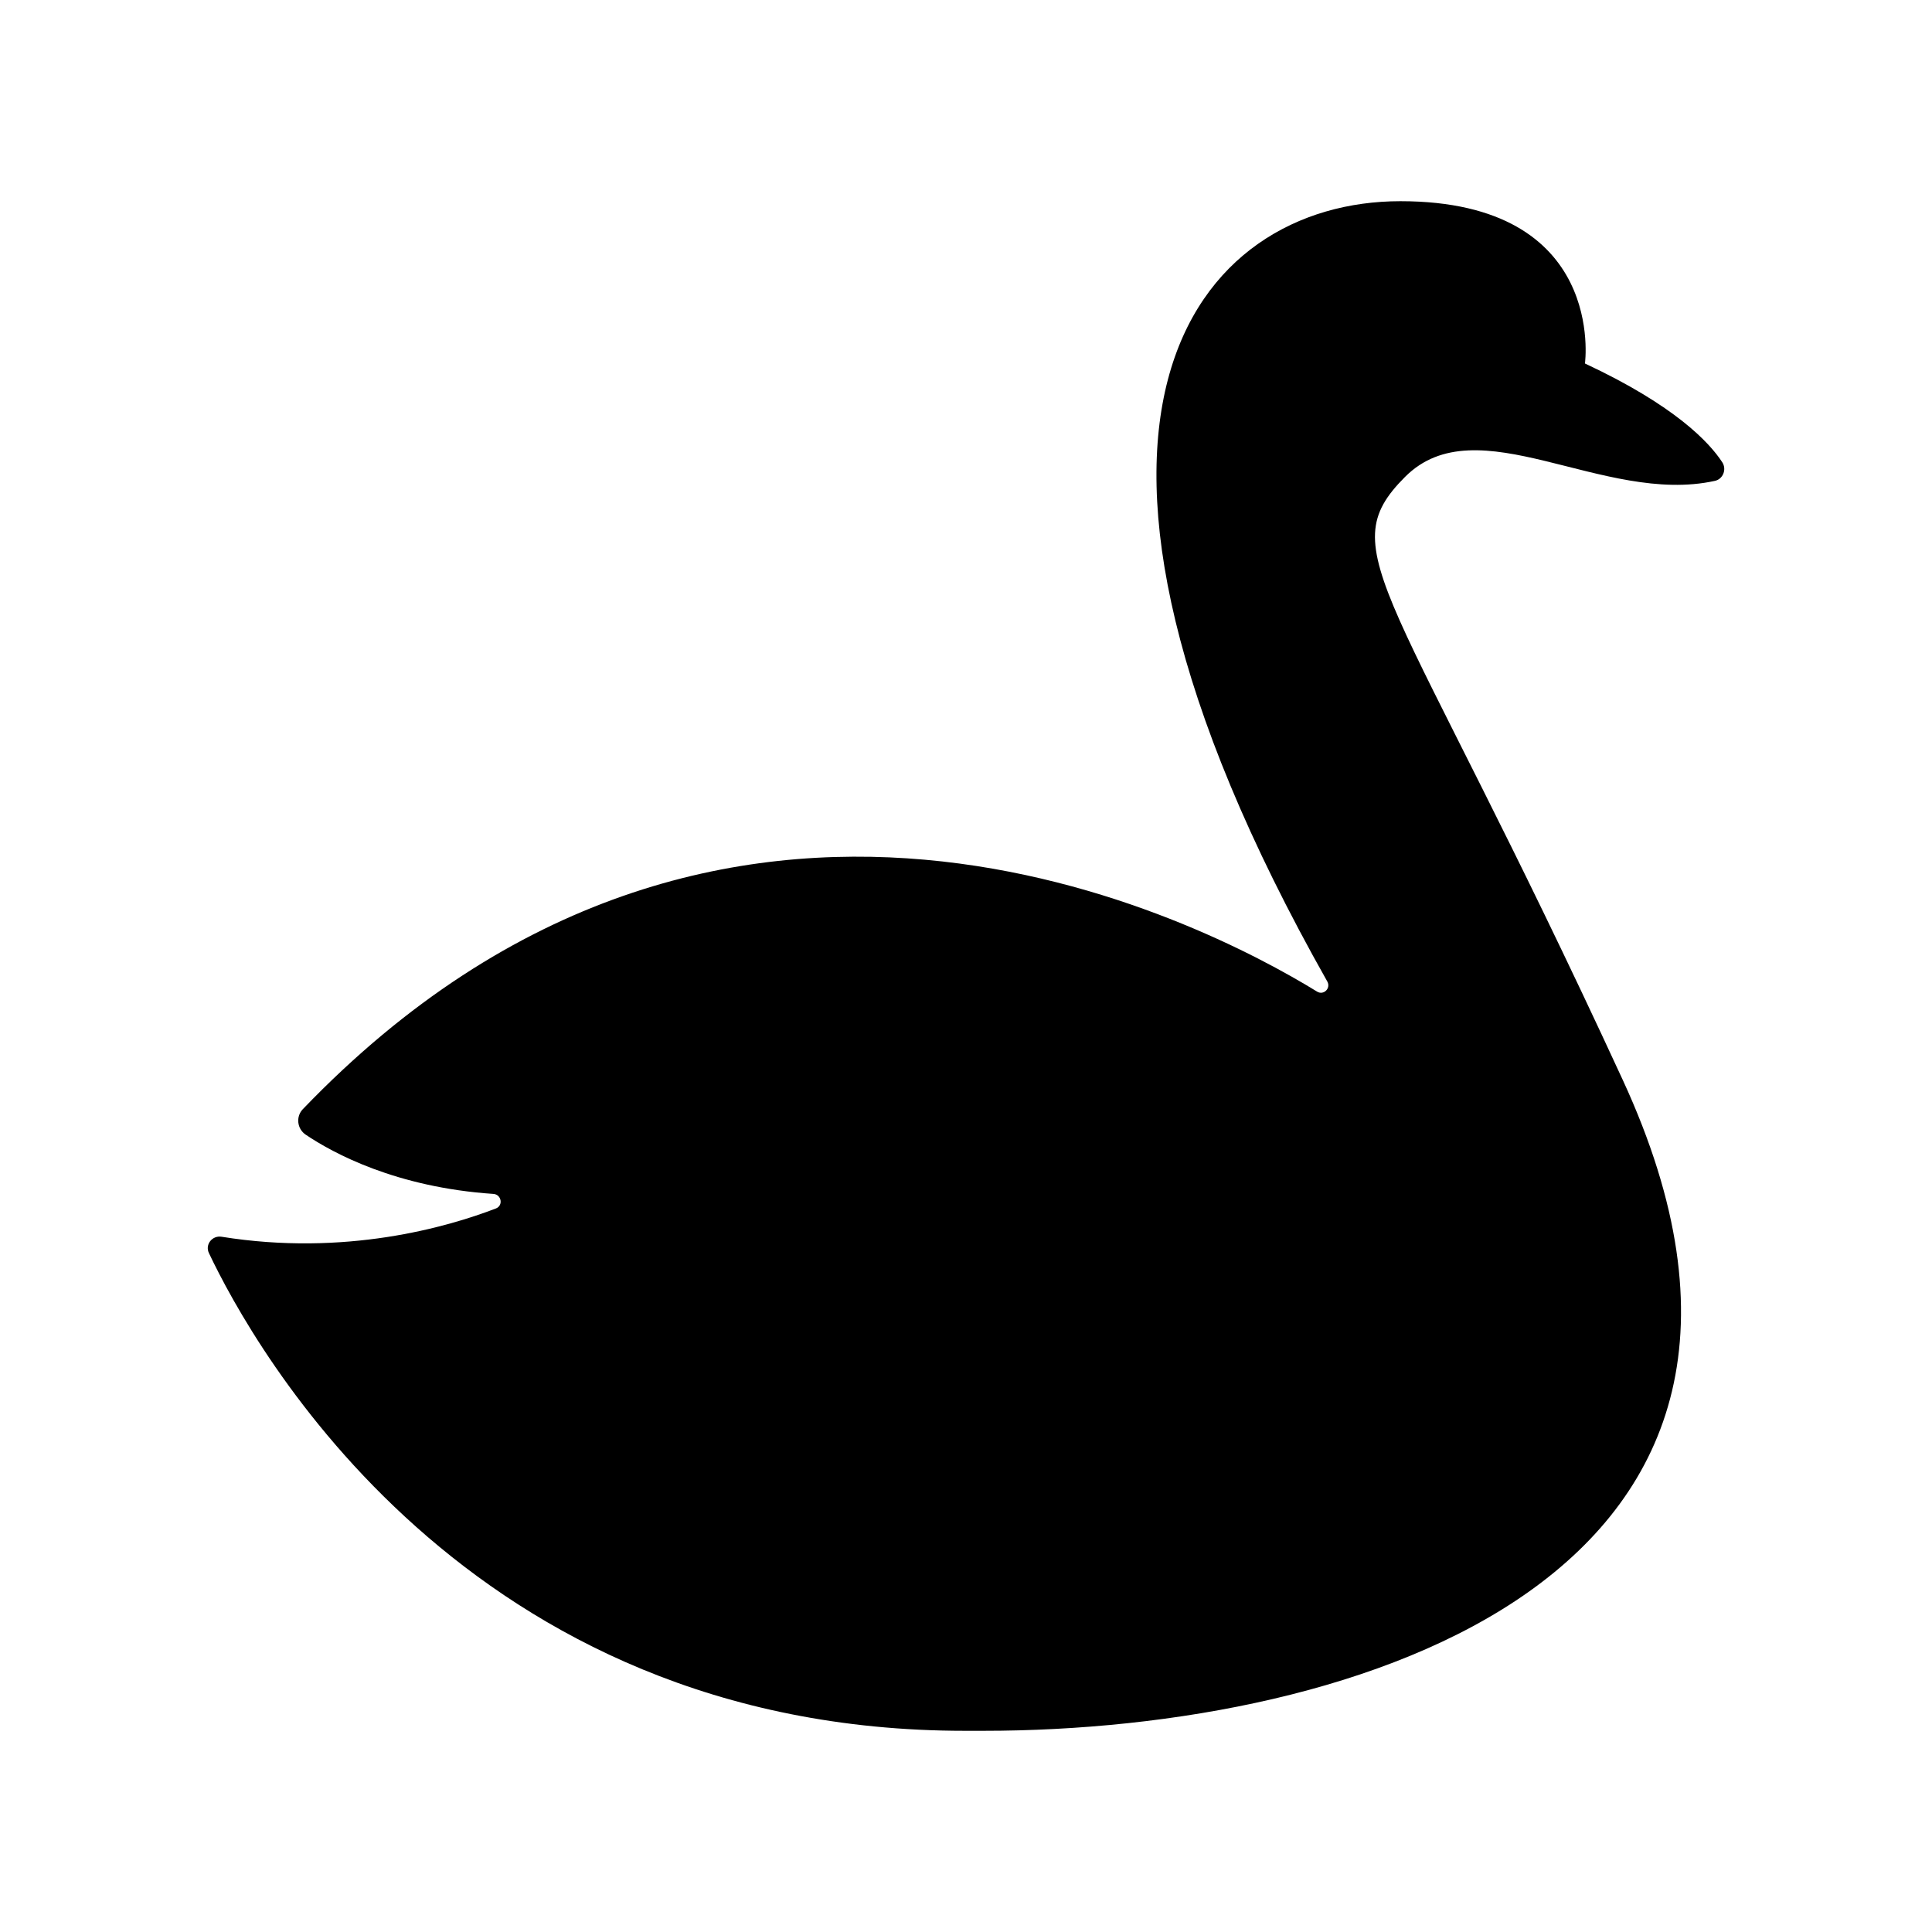 <?xml version="1.0" encoding="UTF-8"?>
<!-- Uploaded to: SVG Repo, www.svgrepo.com, Generator: SVG Repo Mixer Tools -->
<svg fill="#000000" width="800px" height="800px" version="1.1" viewBox="144 144 512 512" xmlns="http://www.w3.org/2000/svg">
 <path d="m600.42 266.51c-3.359-5.172-12.438-15-36.391-26.18 0 0 5.891-43.012-48.902-43.012-53.953 0-103.91 57.121-19.371 206.8 0.996 1.766-0.977 3.734-2.707 2.672-30.336-18.641-157.27-84.961-268.79 31.145-1.906 1.984-1.531 5.223 0.75 6.762 7.254 4.891 23.922 13.957 49.742 15.703 2.152 0.145 2.68 3.086 0.664 3.859-12.906 4.957-39.949 12.762-72.695 7.492-2.473-0.398-4.43 2.055-3.356 4.32 11.73 24.746 68.039 126.61 200.29 126.61h5.008c98.98 0 230.07-40.938 169.39-172.48-60.684-131.54-77.688-139.79-57.695-159.82 19.156-19.199 52.422 7.598 82.125 1.051 2.16-0.477 3.152-3.062 1.945-4.918z"/>
</svg>